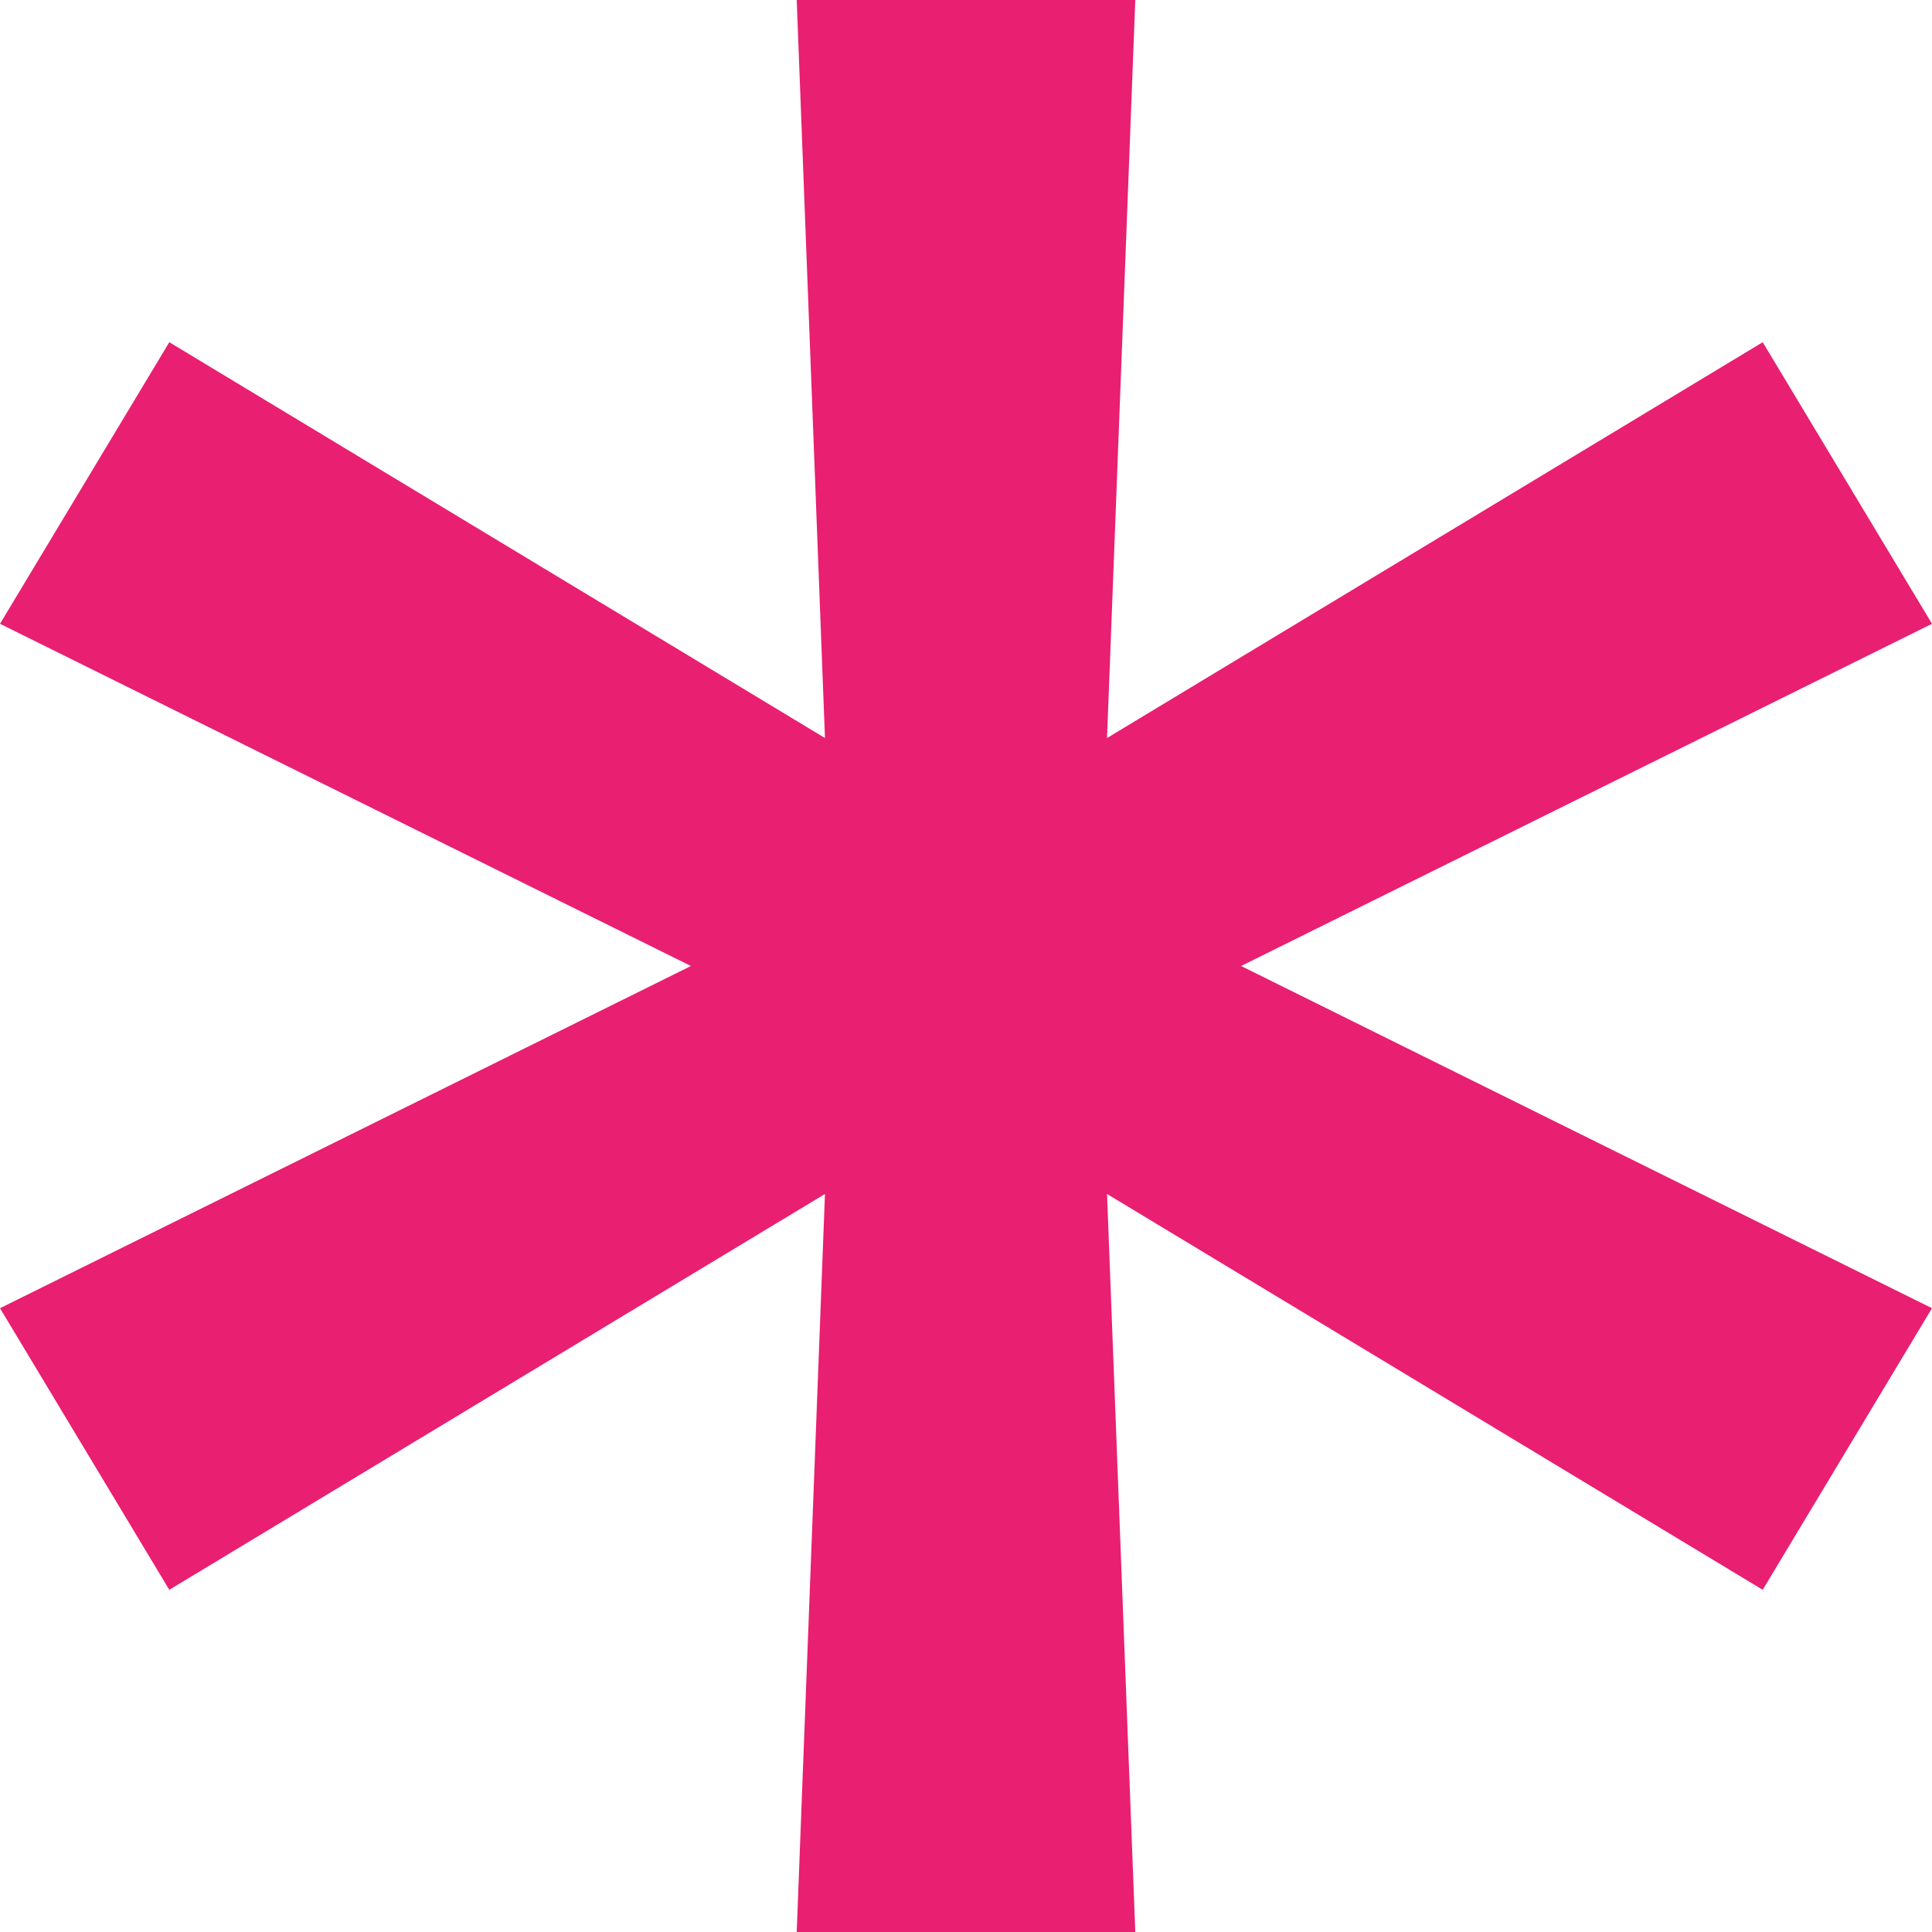 <?xml version="1.0" encoding="UTF-8"?> <svg xmlns="http://www.w3.org/2000/svg" width="8" height="8" viewBox="0 0 8 8" fill="none"> <g clip-path="url(#clip0_1810_489)"> <path d="M3.299 8L3.416 4.944L0.701 6.583L0 5.417L2.861 4L0 2.583L0.701 1.417L3.416 3.056L3.299 0H4.701L4.584 3.056L7.299 1.417L8 2.583L5.139 4L8 5.417L7.299 6.583L4.584 4.944L4.701 8H3.299Z" fill="#E91F71"></path> </g> <defs> <clipPath id="clip0_1810_489"> <rect width="8" height="8" fill="white"></rect> </clipPath> </defs> </svg> 